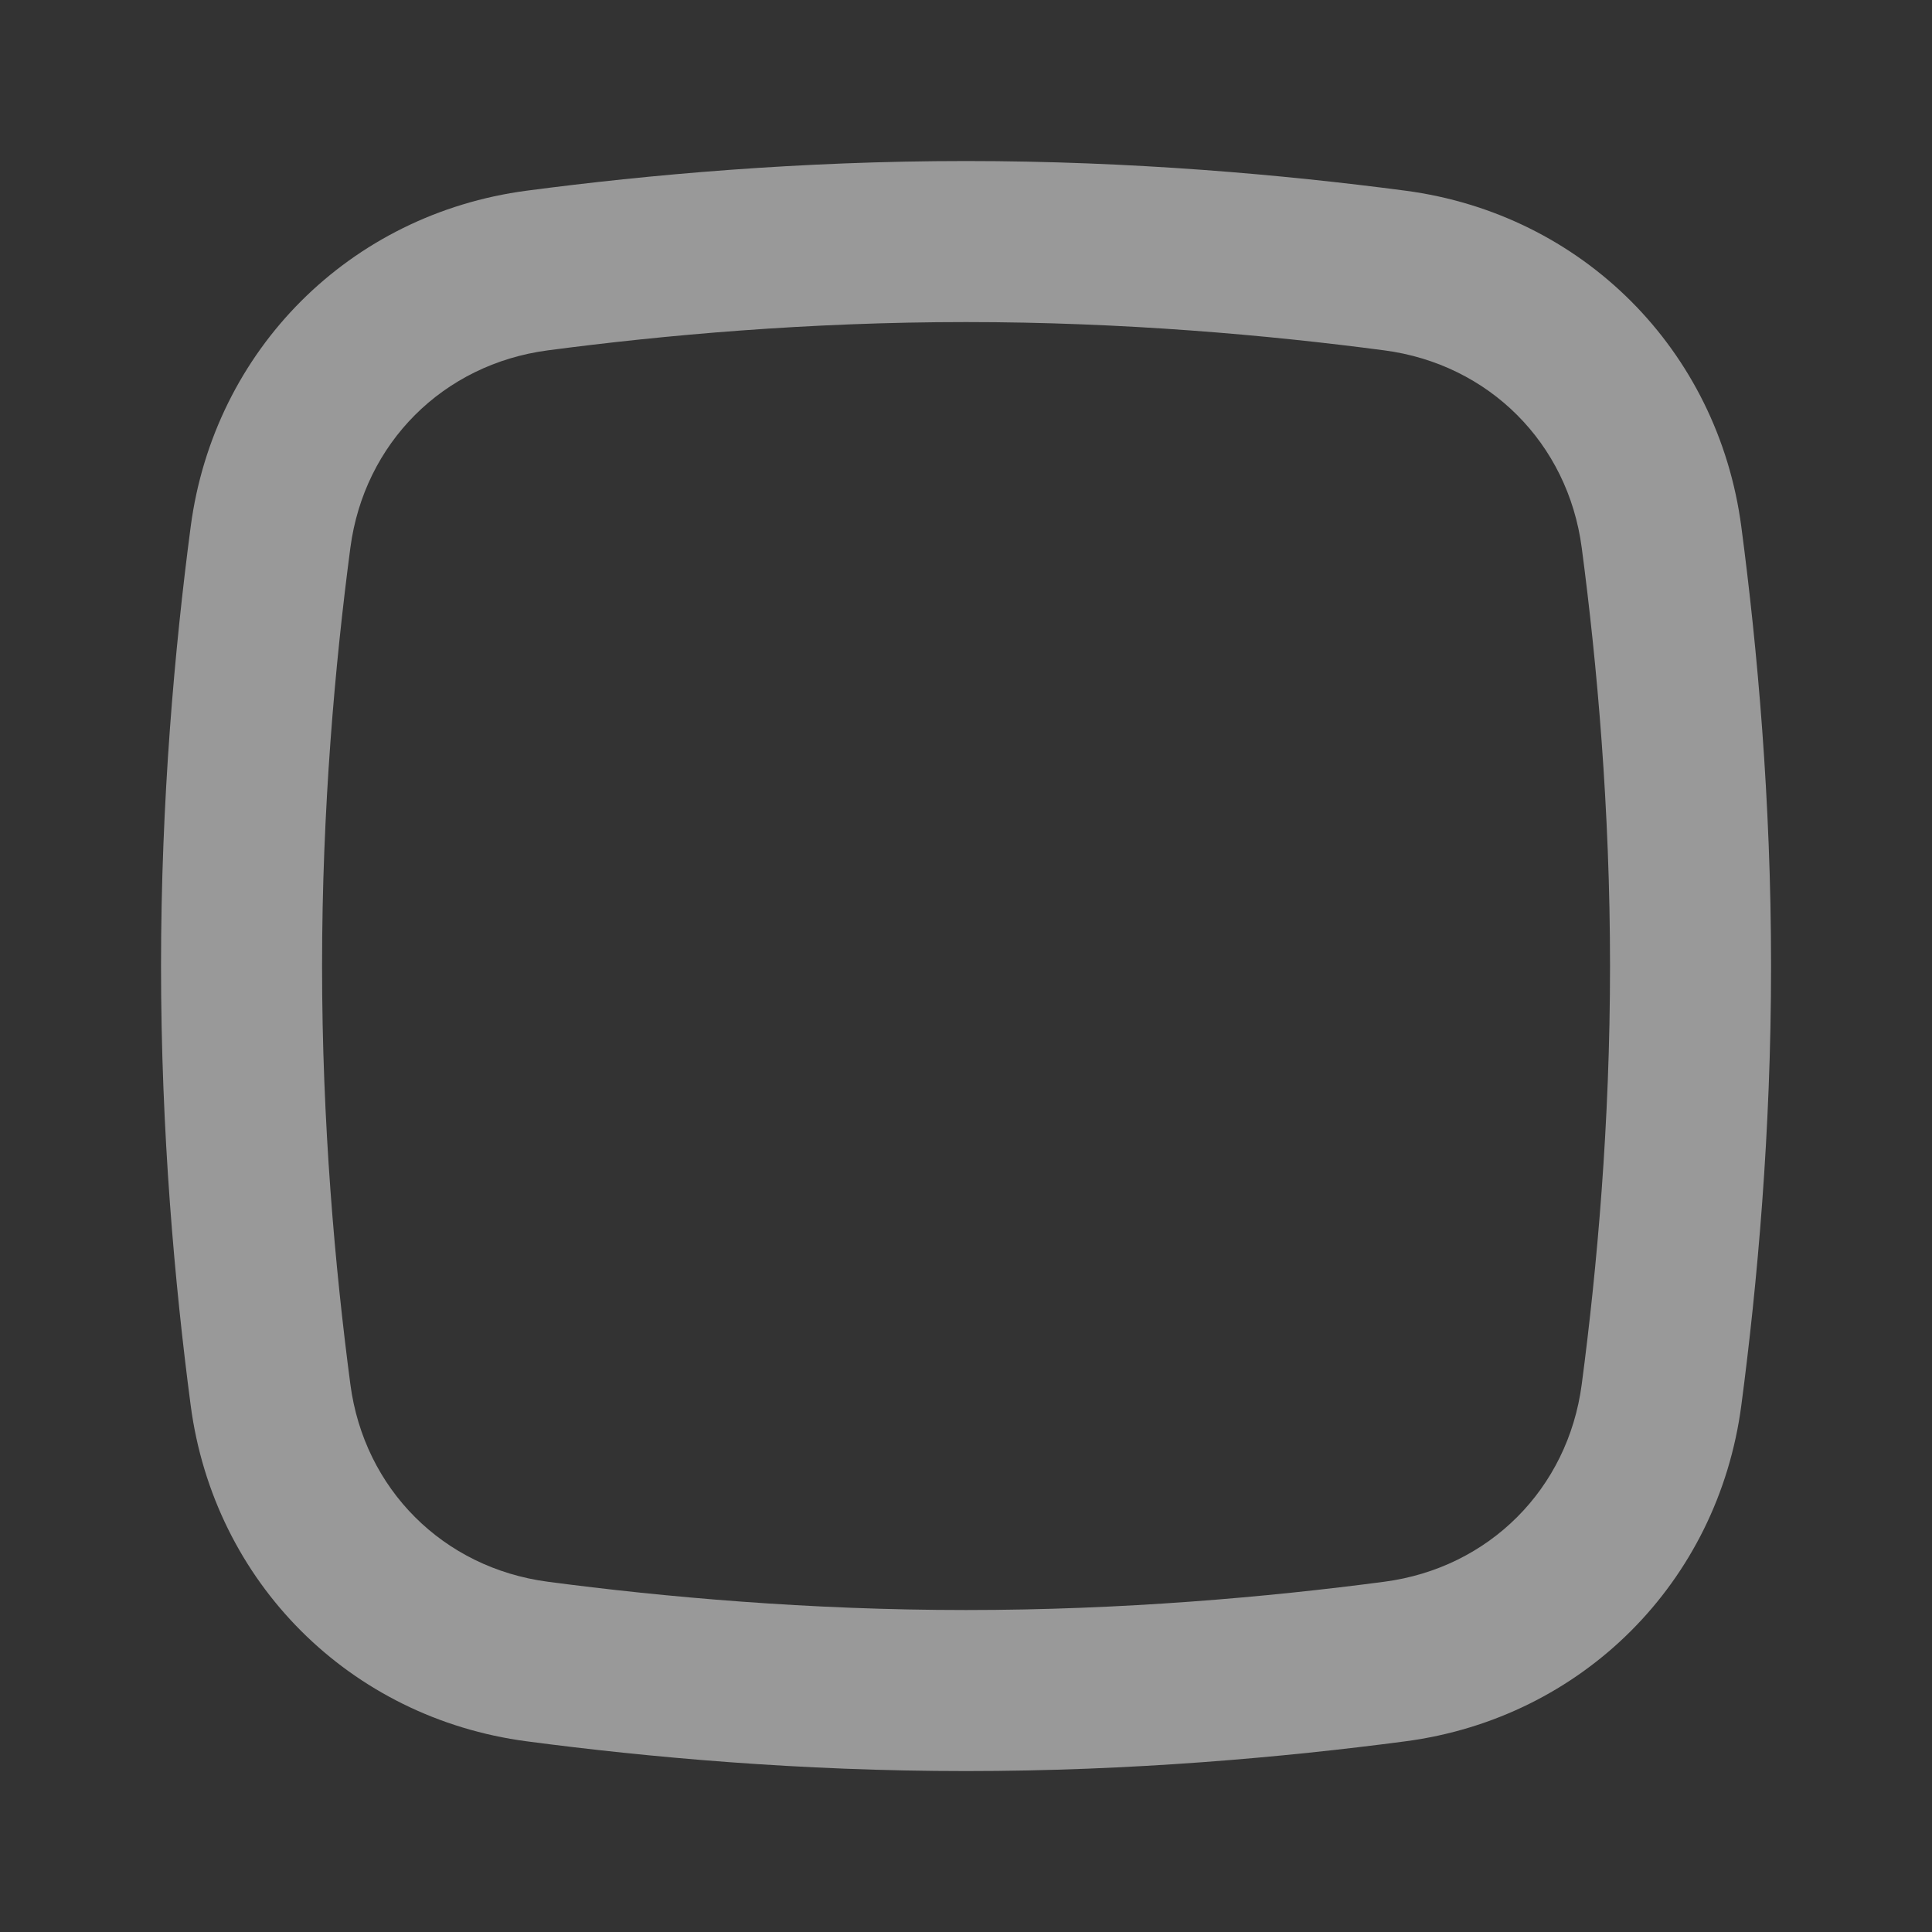 <svg width="20" height="20" viewBox="0 0 20 20" fill="none" xmlns="http://www.w3.org/2000/svg">
<rect x="0" y="0" width="20" height="20" fill="#333333" stroke="none"/>
<path fill-rule="evenodd" clip-rule="evenodd" d="M10 3.334C8.373 3.334 6.874 3.468 5.67 3.627C4.587 3.77 3.77 4.587 3.627 5.67C3.468 6.874 3.334 8.373 3.334 10C3.334 11.627 3.468 13.127 3.627 14.331C3.77 15.414 4.587 16.231 5.67 16.374C6.874 16.533 8.373 16.667 10 16.667C11.627 16.667 13.127 16.533 14.331 16.374C15.414 16.231 16.231 15.414 16.374 14.331C16.533 13.127 16.667 11.627 16.667 10C16.667 8.373 16.533 6.874 16.374 5.67C16.231 4.587 15.414 3.77 14.331 3.627C13.127 3.468 11.627 3.334 10 3.334ZM5.452 1.974C3.621 2.216 2.216 3.621 1.974 5.452C1.808 6.71 1.667 8.285 1.667 10C1.667 11.716 1.808 13.29 1.974 14.549C2.216 16.38 3.621 17.784 5.452 18.026C6.71 18.192 8.285 18.334 10 18.334C11.716 18.334 13.29 18.192 14.549 18.026C16.38 17.784 17.784 16.38 18.026 14.549C18.192 13.29 18.334 11.716 18.334 10C18.334 8.285 18.192 6.71 18.026 5.452C17.784 3.621 16.38 2.216 14.549 1.974C13.29 1.808 11.716 1.667 10 1.667C8.285 1.667 6.71 1.808 5.452 1.974Z" fill="white" fill-opacity="0.5"/>
</svg>
